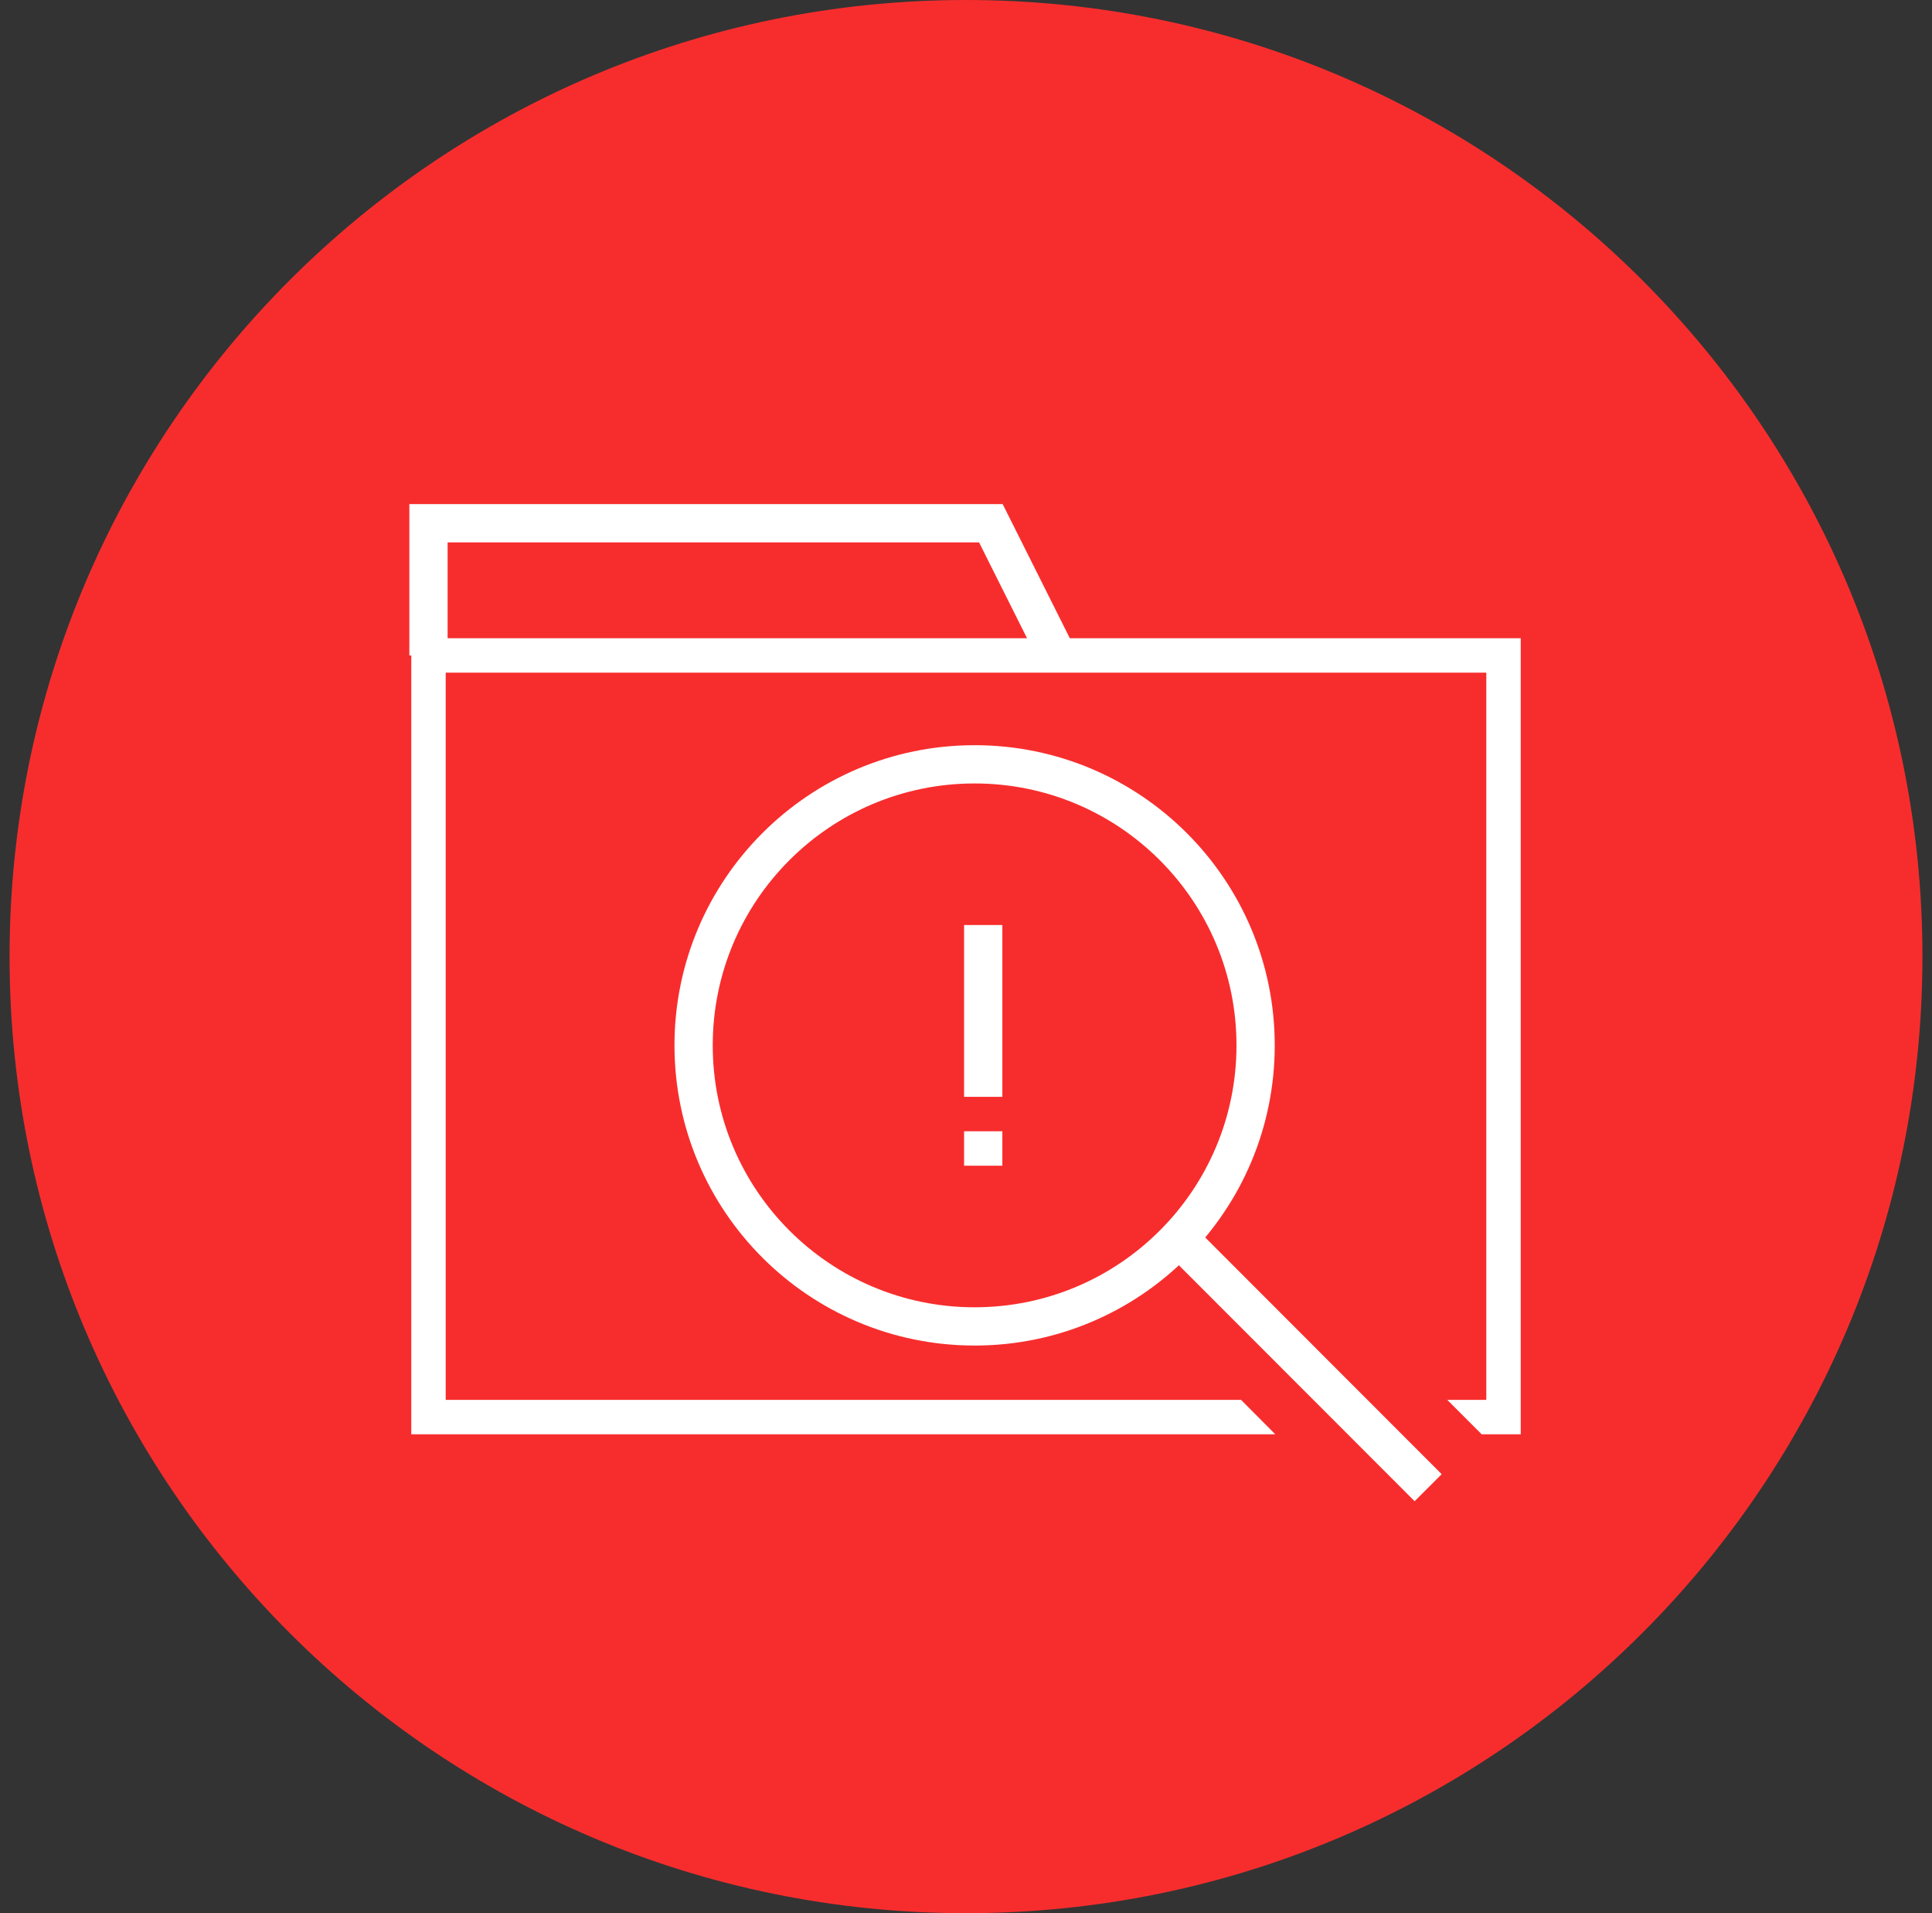 <svg width="101" height="100" viewBox="0 0 101 100" fill="none" xmlns="http://www.w3.org/2000/svg">
<rect x="0" y="0" width="101" height="100" fill="#333333" stroke="none"/>
<g clip-path="url(#clip0_48_1146)">
<path d="M50.5 100C78.114 100 100.5 77.614 100.5 50C100.5 22.386 78.114 0 50.5 0C22.886 0 0.5 22.386 0.5 50C0.5 77.614 22.886 100 50.5 100Z" fill="#F72D2D"/>
<path d="M22.4 34.26V27.35H51.8L55.26 34.26" stroke="white" stroke-width="2" stroke-miterlimit="10"/>
<path d="M21.5 33.36V74.97H66.67L64.88 73.17H23.3V35.16H77.7V73.17H75.66L77.46 74.97H79.5V33.36H21.5Z" fill="white"/>
<path d="M50.95 69.33C59.063 69.33 65.64 62.753 65.64 54.64C65.64 46.527 59.063 39.95 50.95 39.95C42.837 39.95 36.26 46.527 36.26 54.64C36.26 62.753 42.837 69.33 50.95 69.33Z" stroke="white" stroke-width="2" stroke-miterlimit="10"/>
<path d="M61.89 64.98L74.66 77.76" stroke="white" stroke-width="2" stroke-miterlimit="10"/>
<path d="M51.4 48.35V57.33" stroke="white" stroke-width="2" stroke-miterlimit="10"/>
<path d="M51.4 59.13V60.93" stroke="white" stroke-width="2" stroke-miterlimit="10"/>
</g>
<defs>
<clipPath id="clip0_48_1146">
<rect width="100" height="100" fill="white" transform="translate(0.5)"/>
</clipPath>
</defs>
</svg>
